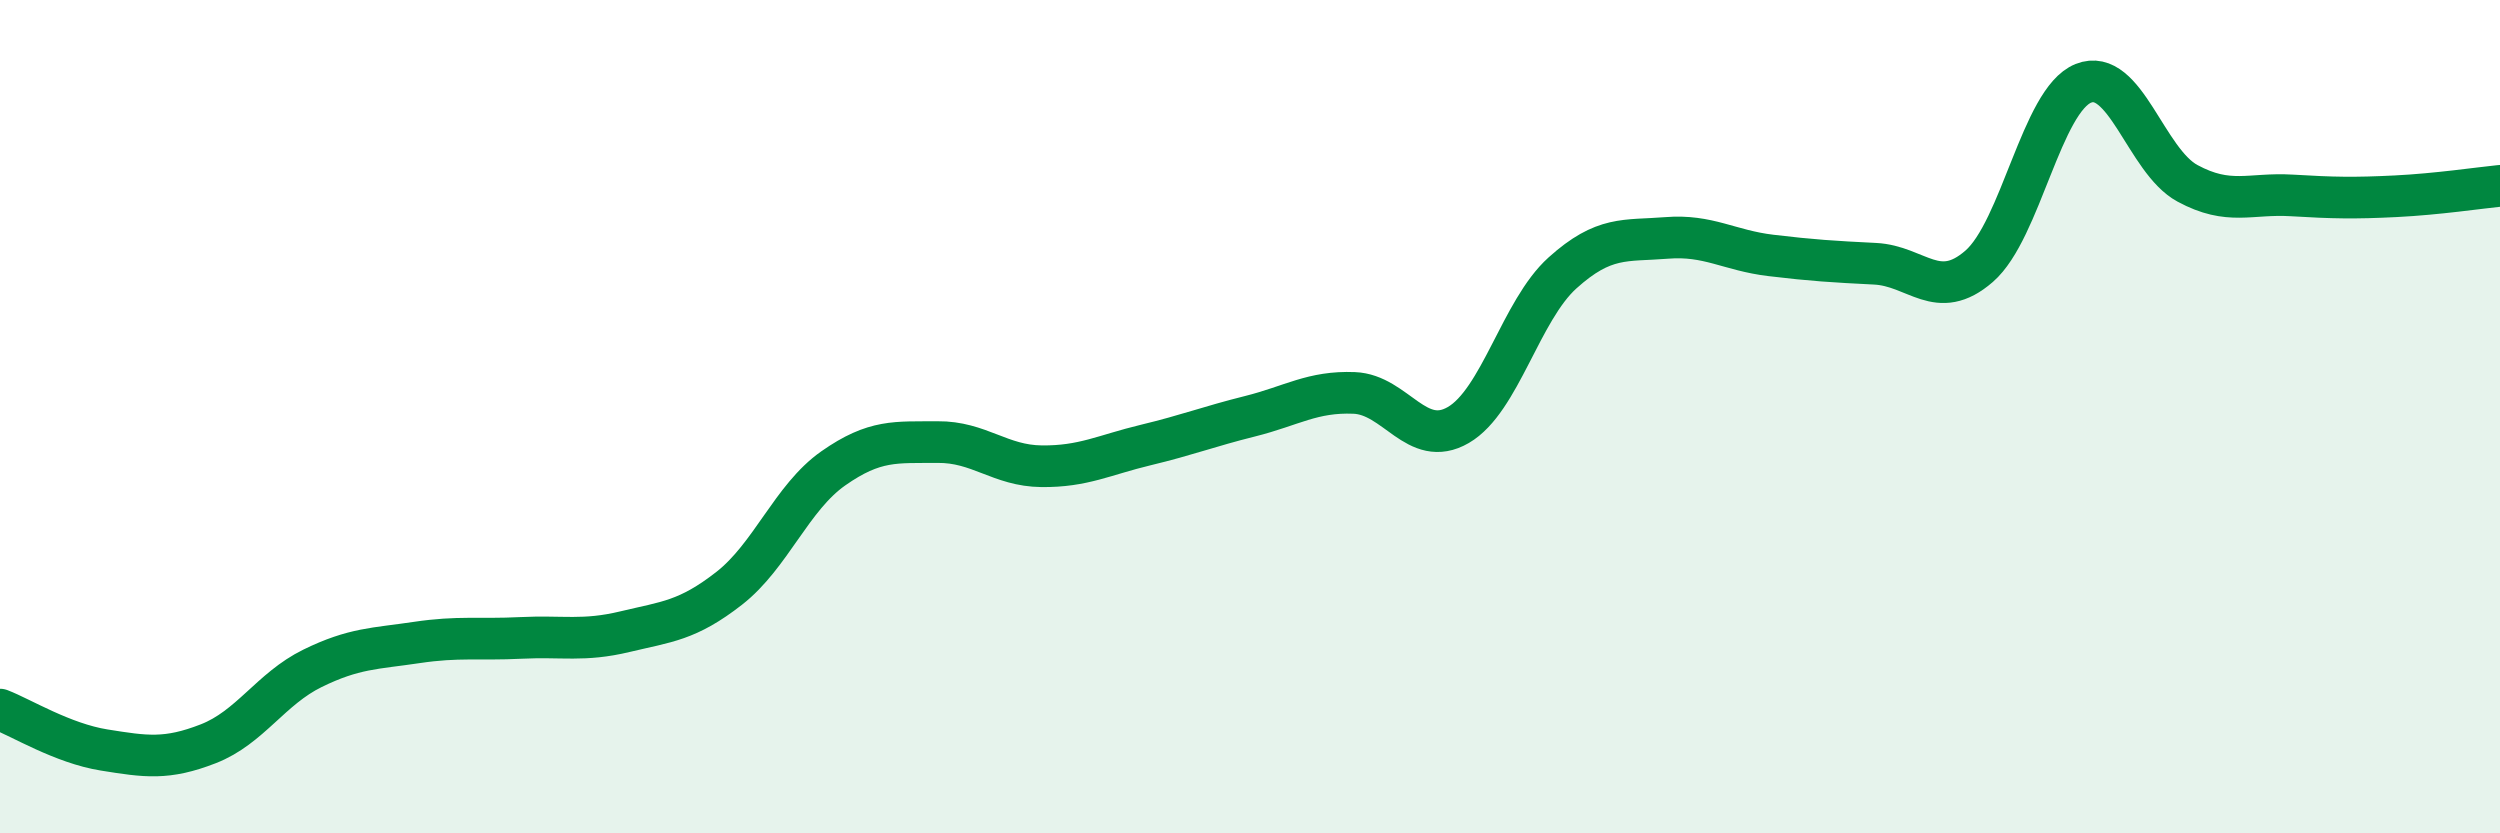 
    <svg width="60" height="20" viewBox="0 0 60 20" xmlns="http://www.w3.org/2000/svg">
      <path
        d="M 0,17.03 C 0.5,17.22 1.5,17.84 2.5,18 C 3.5,18.16 4,18.24 5,17.85 C 6,17.46 6.5,16.53 7.5,16.04 C 8.5,15.55 9,15.57 10,15.42 C 11,15.27 11.5,15.36 12.5,15.31 C 13.5,15.26 14,15.4 15,15.16 C 16,14.92 16.5,14.9 17.5,14.12 C 18.5,13.34 19,11.94 20,11.24 C 21,10.54 21.5,10.62 22.5,10.61 C 23.5,10.6 24,11.18 25,11.19 C 26,11.2 26.5,10.92 27.5,10.68 C 28.5,10.44 29,10.24 30,9.99 C 31,9.74 31.5,9.39 32.5,9.43 C 33.5,9.47 34,10.78 35,10.2 C 36,9.62 36.5,7.45 37.5,6.55 C 38.5,5.65 39,5.79 40,5.71 C 41,5.63 41.5,6.01 42.5,6.13 C 43.5,6.25 44,6.28 45,6.33 C 46,6.38 46.5,7.26 47.5,6.39 C 48.5,5.52 49,2.4 50,2 C 51,1.6 51.5,3.86 52.5,4.4 C 53.5,4.94 54,4.63 55,4.69 C 56,4.75 56.5,4.76 57.5,4.71 C 58.5,4.66 59.5,4.51 60,4.46L60 20L0 20Z"
        fill="#008740"
        opacity="0.1"
        stroke-linecap="round"
        stroke-linejoin="round"
      />
      <path
        d="M 0,17.03 C 0.5,17.22 1.5,17.84 2.5,18 C 3.5,18.16 4,18.24 5,17.85 C 6,17.46 6.5,16.53 7.5,16.04 C 8.5,15.55 9,15.57 10,15.42 C 11,15.27 11.5,15.36 12.5,15.31 C 13.5,15.26 14,15.4 15,15.16 C 16,14.92 16.5,14.9 17.5,14.12 C 18.5,13.34 19,11.94 20,11.24 C 21,10.54 21.5,10.62 22.5,10.61 C 23.5,10.6 24,11.18 25,11.19 C 26,11.2 26.5,10.92 27.5,10.68 C 28.5,10.44 29,10.24 30,9.99 C 31,9.74 31.5,9.39 32.5,9.43 C 33.5,9.47 34,10.78 35,10.2 C 36,9.62 36.5,7.45 37.5,6.55 C 38.5,5.65 39,5.79 40,5.71 C 41,5.63 41.5,6.01 42.5,6.13 C 43.5,6.25 44,6.28 45,6.33 C 46,6.38 46.5,7.26 47.5,6.39 C 48.5,5.52 49,2.4 50,2 C 51,1.6 51.5,3.86 52.5,4.4 C 53.5,4.94 54,4.63 55,4.69 C 56,4.75 56.5,4.76 57.5,4.71 C 58.5,4.66 59.5,4.51 60,4.46"
        stroke="#008740"
        stroke-width="1"
        fill="none"
        stroke-linecap="round"
        stroke-linejoin="round"
      />
    </svg>
  